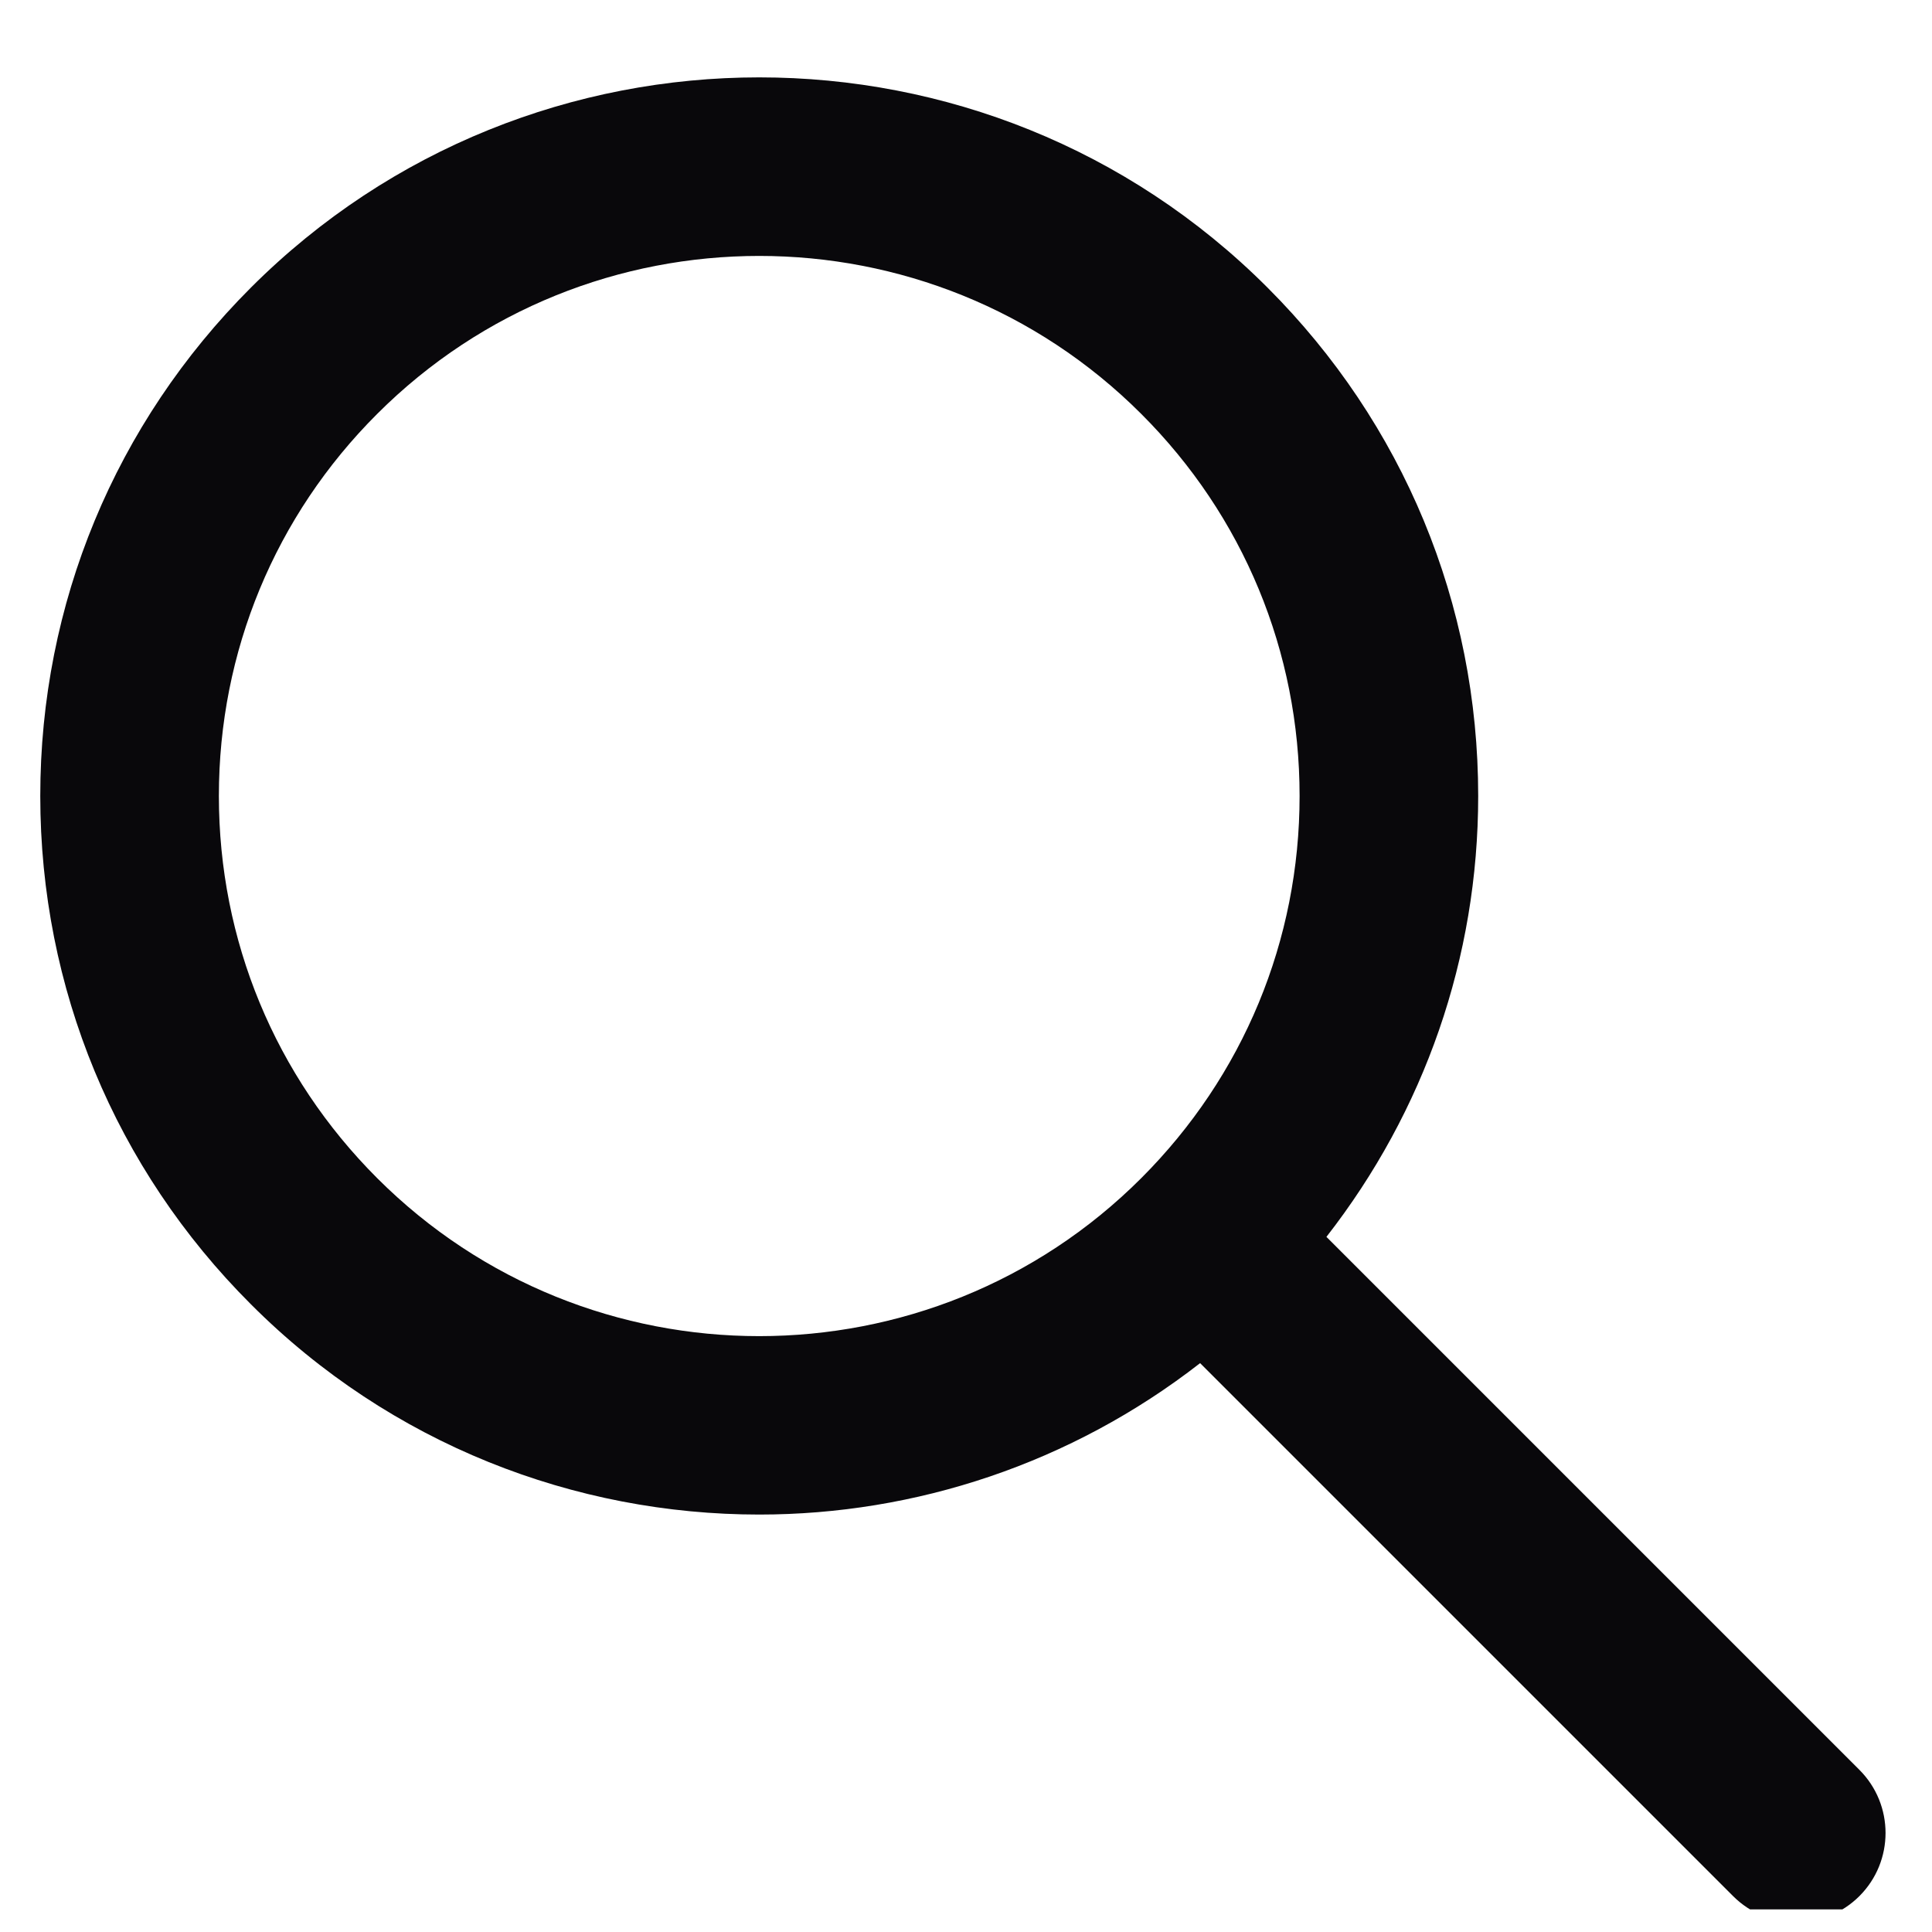 <svg xmlns="http://www.w3.org/2000/svg" xmlns:xlink="http://www.w3.org/1999/xlink" width="60" zoomAndPan="magnify" viewBox="0 0 45 45" height="60" preserveAspectRatio="xMidYMid meet" version="1.0"><defs><clipPath id="ea647dfdc5"><path d="M 0.918 1 L 44 1 L 44 44.473 L 0.918 44.473 Z M 0.918 1 " clip-rule="nonzero"/></clipPath></defs><g clip-path="url(#ea647dfdc5)"><path fill="#09080b" d="M 43.309 41.223 L 30.895 28.809 C 33.176 25.883 34.43 22.312 34.43 18.539 C 34.43 14.066 32.688 9.863 29.523 6.699 C 22.996 0.168 12.371 0.172 5.844 6.699 C 2.68 9.863 0.938 14.066 0.938 18.539 C 0.938 23.012 2.68 27.219 5.844 30.379 C 9.105 33.645 13.395 35.277 17.684 35.277 C 21.316 35.277 24.941 34.094 27.953 31.75 L 40.367 44.164 C 40.773 44.57 41.305 44.773 41.836 44.773 C 42.367 44.773 42.902 44.57 43.309 44.164 C 44.121 43.352 44.121 42.035 43.309 41.223 Z M 8.785 27.441 C 6.406 25.062 5.098 21.902 5.098 18.539 C 5.098 15.18 6.406 12.016 8.785 9.641 C 11.238 7.188 14.461 5.961 17.684 5.961 C 20.906 5.961 24.129 7.188 26.582 9.641 C 28.961 12.016 30.27 15.18 30.27 18.539 C 30.27 21.902 28.961 25.062 26.582 27.441 C 21.676 32.348 13.691 32.348 8.785 27.441 Z M 8.785 27.441 " fill-opacity="1" fill-rule="nonzero"/></g></svg>